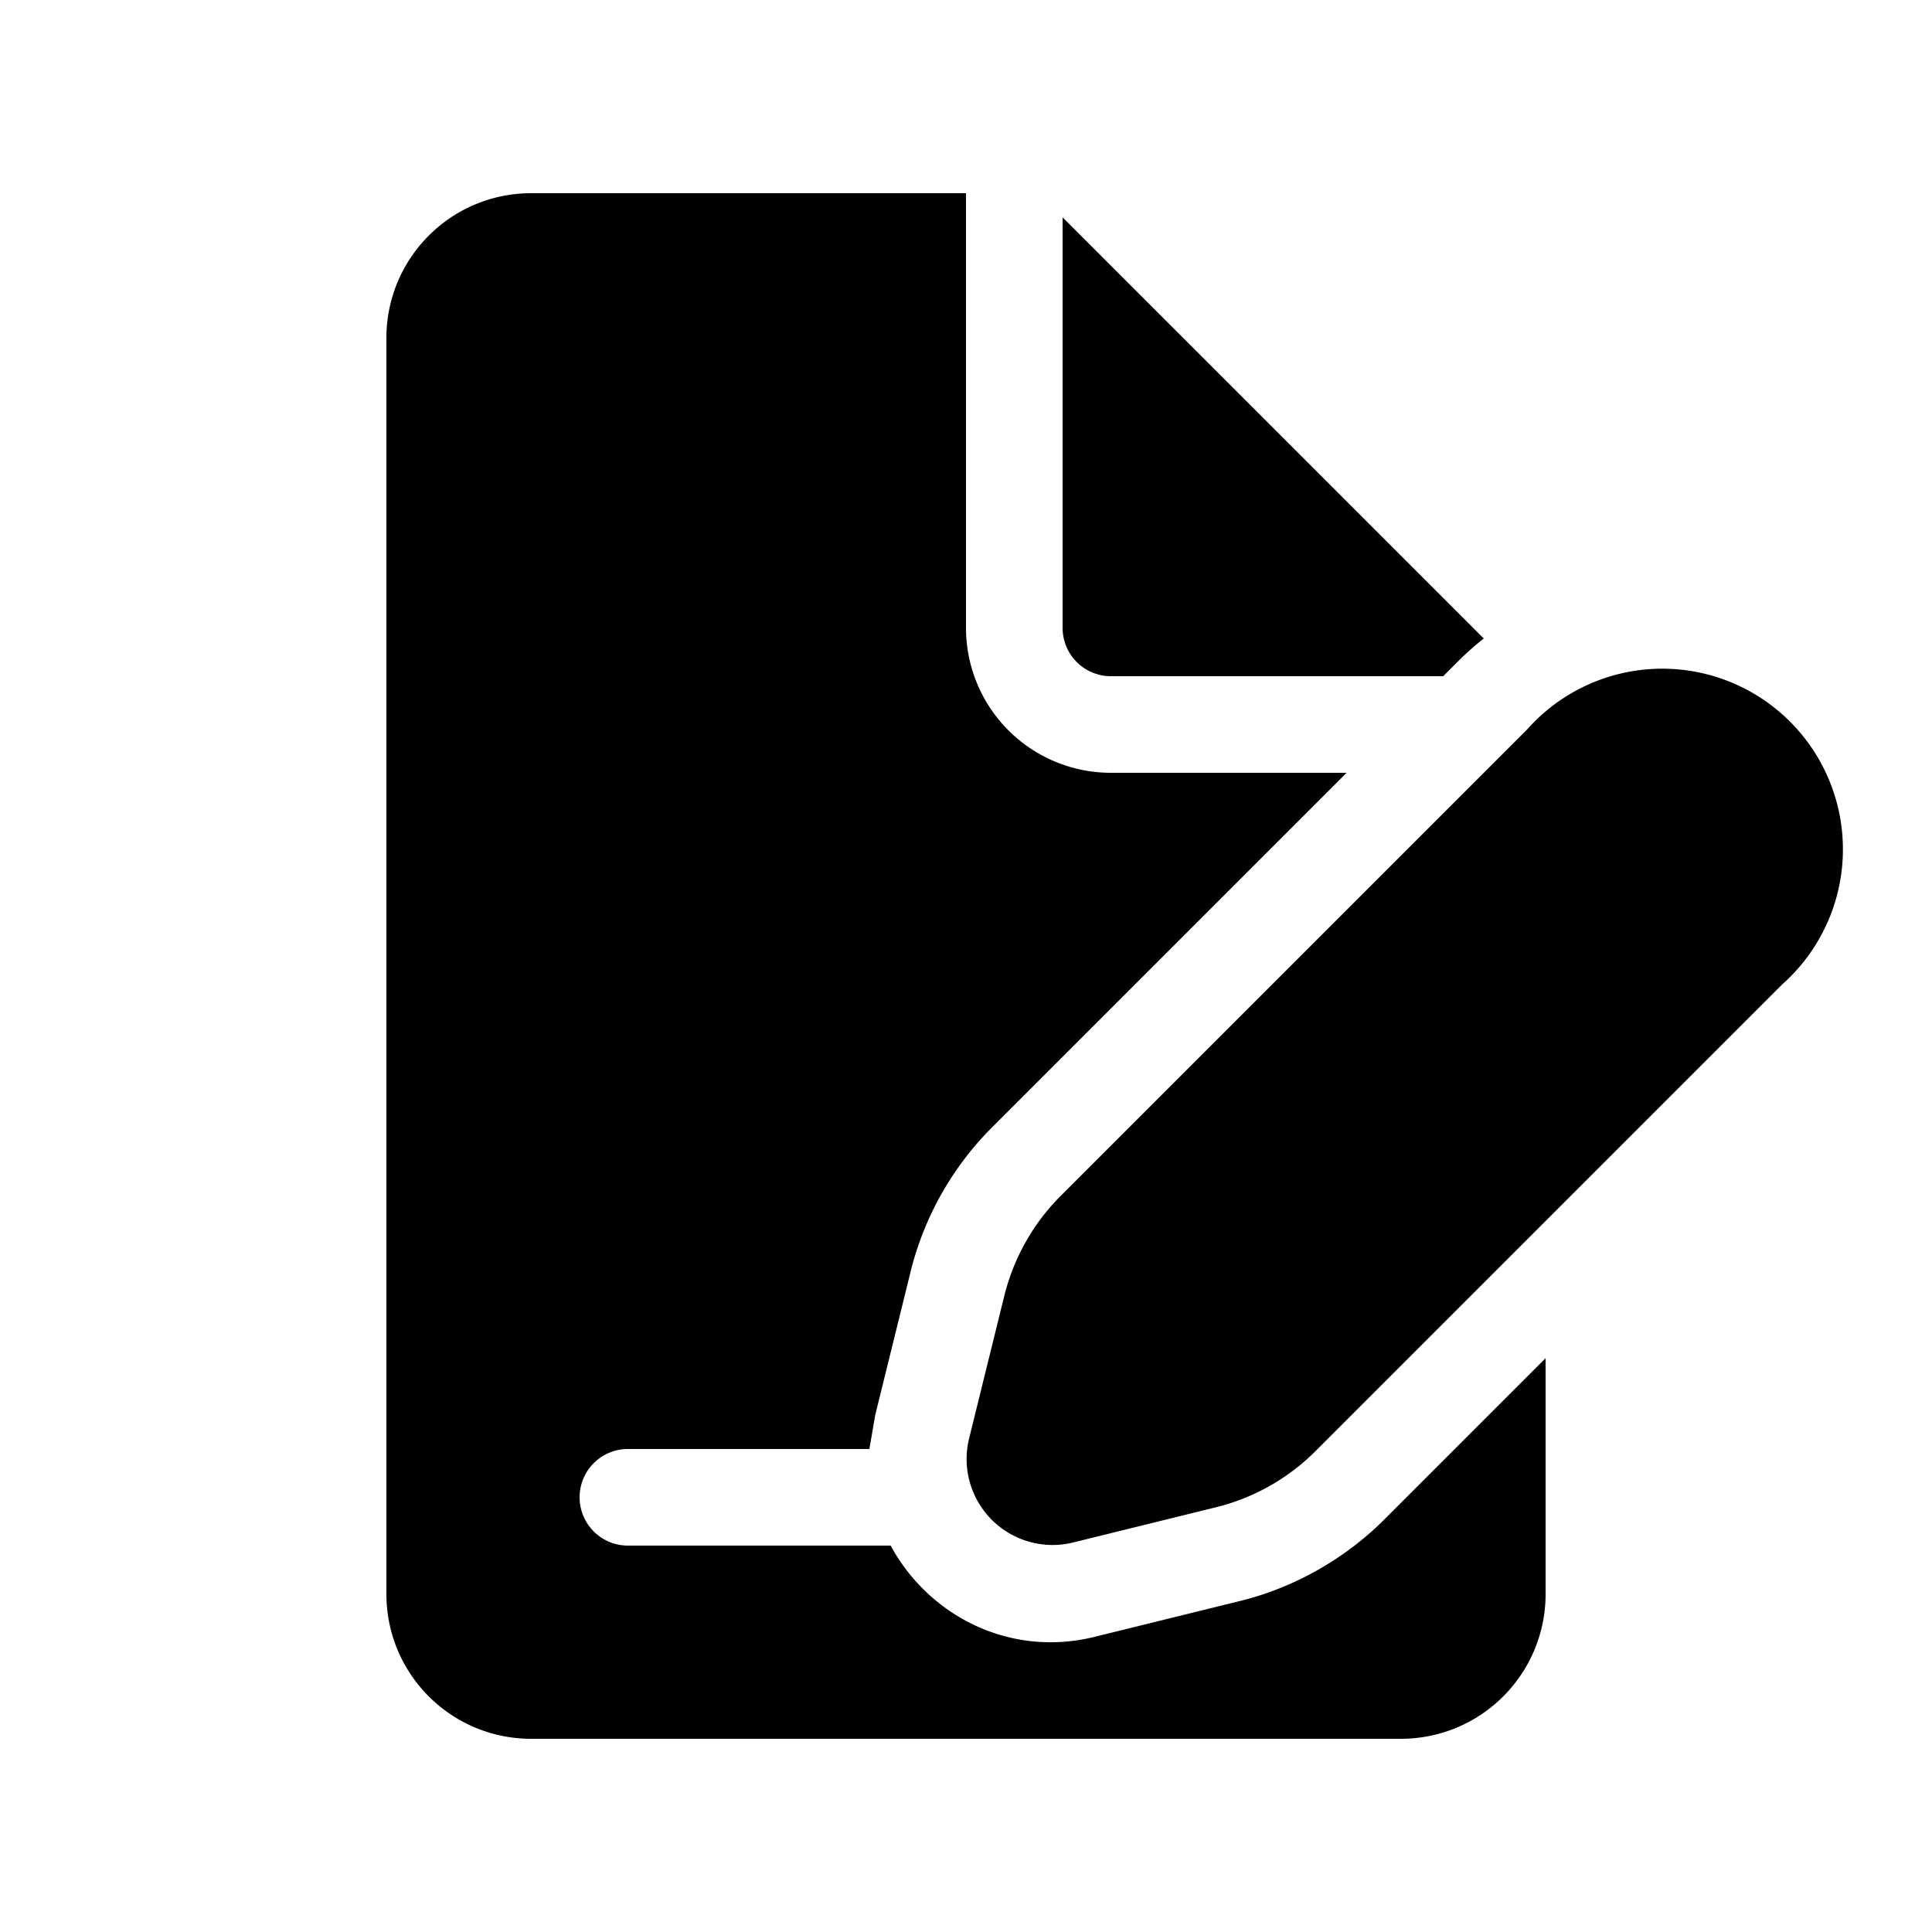 <svg width="20" height="20" viewBox="0 0 20 20" xmlns="http://www.w3.org/2000/svg"><path d="M10 6.5V2H5.5C4.67 2 4 2.67 4 3.5v13c0 .83.67 1.5 1.5 1.5h9c.83 0 1.5-.67 1.5-1.5v-2.44l-1.67 1.67c-.4.4-.92.7-1.48.84l-1.5.37c-.9.23-1.74-.22-2.13-.94H6.5a.5.5 0 0 1 0-1H9l.06-.35.37-1.5a3.2 3.2 0 0 1 .84-1.48L13.94 8H11.5A1.5 1.5 0 0 1 10 6.5Zm5.36.11a2.9 2.9 0 0 0-.26.23l-.16.16H11.5a.5.5 0 0 1-.5-.5V2.25l4.36 4.36Zm-4.38 5.77 4.83-4.83a1.87 1.87 0 1 1 2.64 2.64l-4.83 4.83a2.2 2.2 0 0 1-1.02.58l-1.5.37a.89.89 0 0 1-1.07-1.07l.37-1.5c.1-.39.3-.74.58-1.02Z"/></svg>